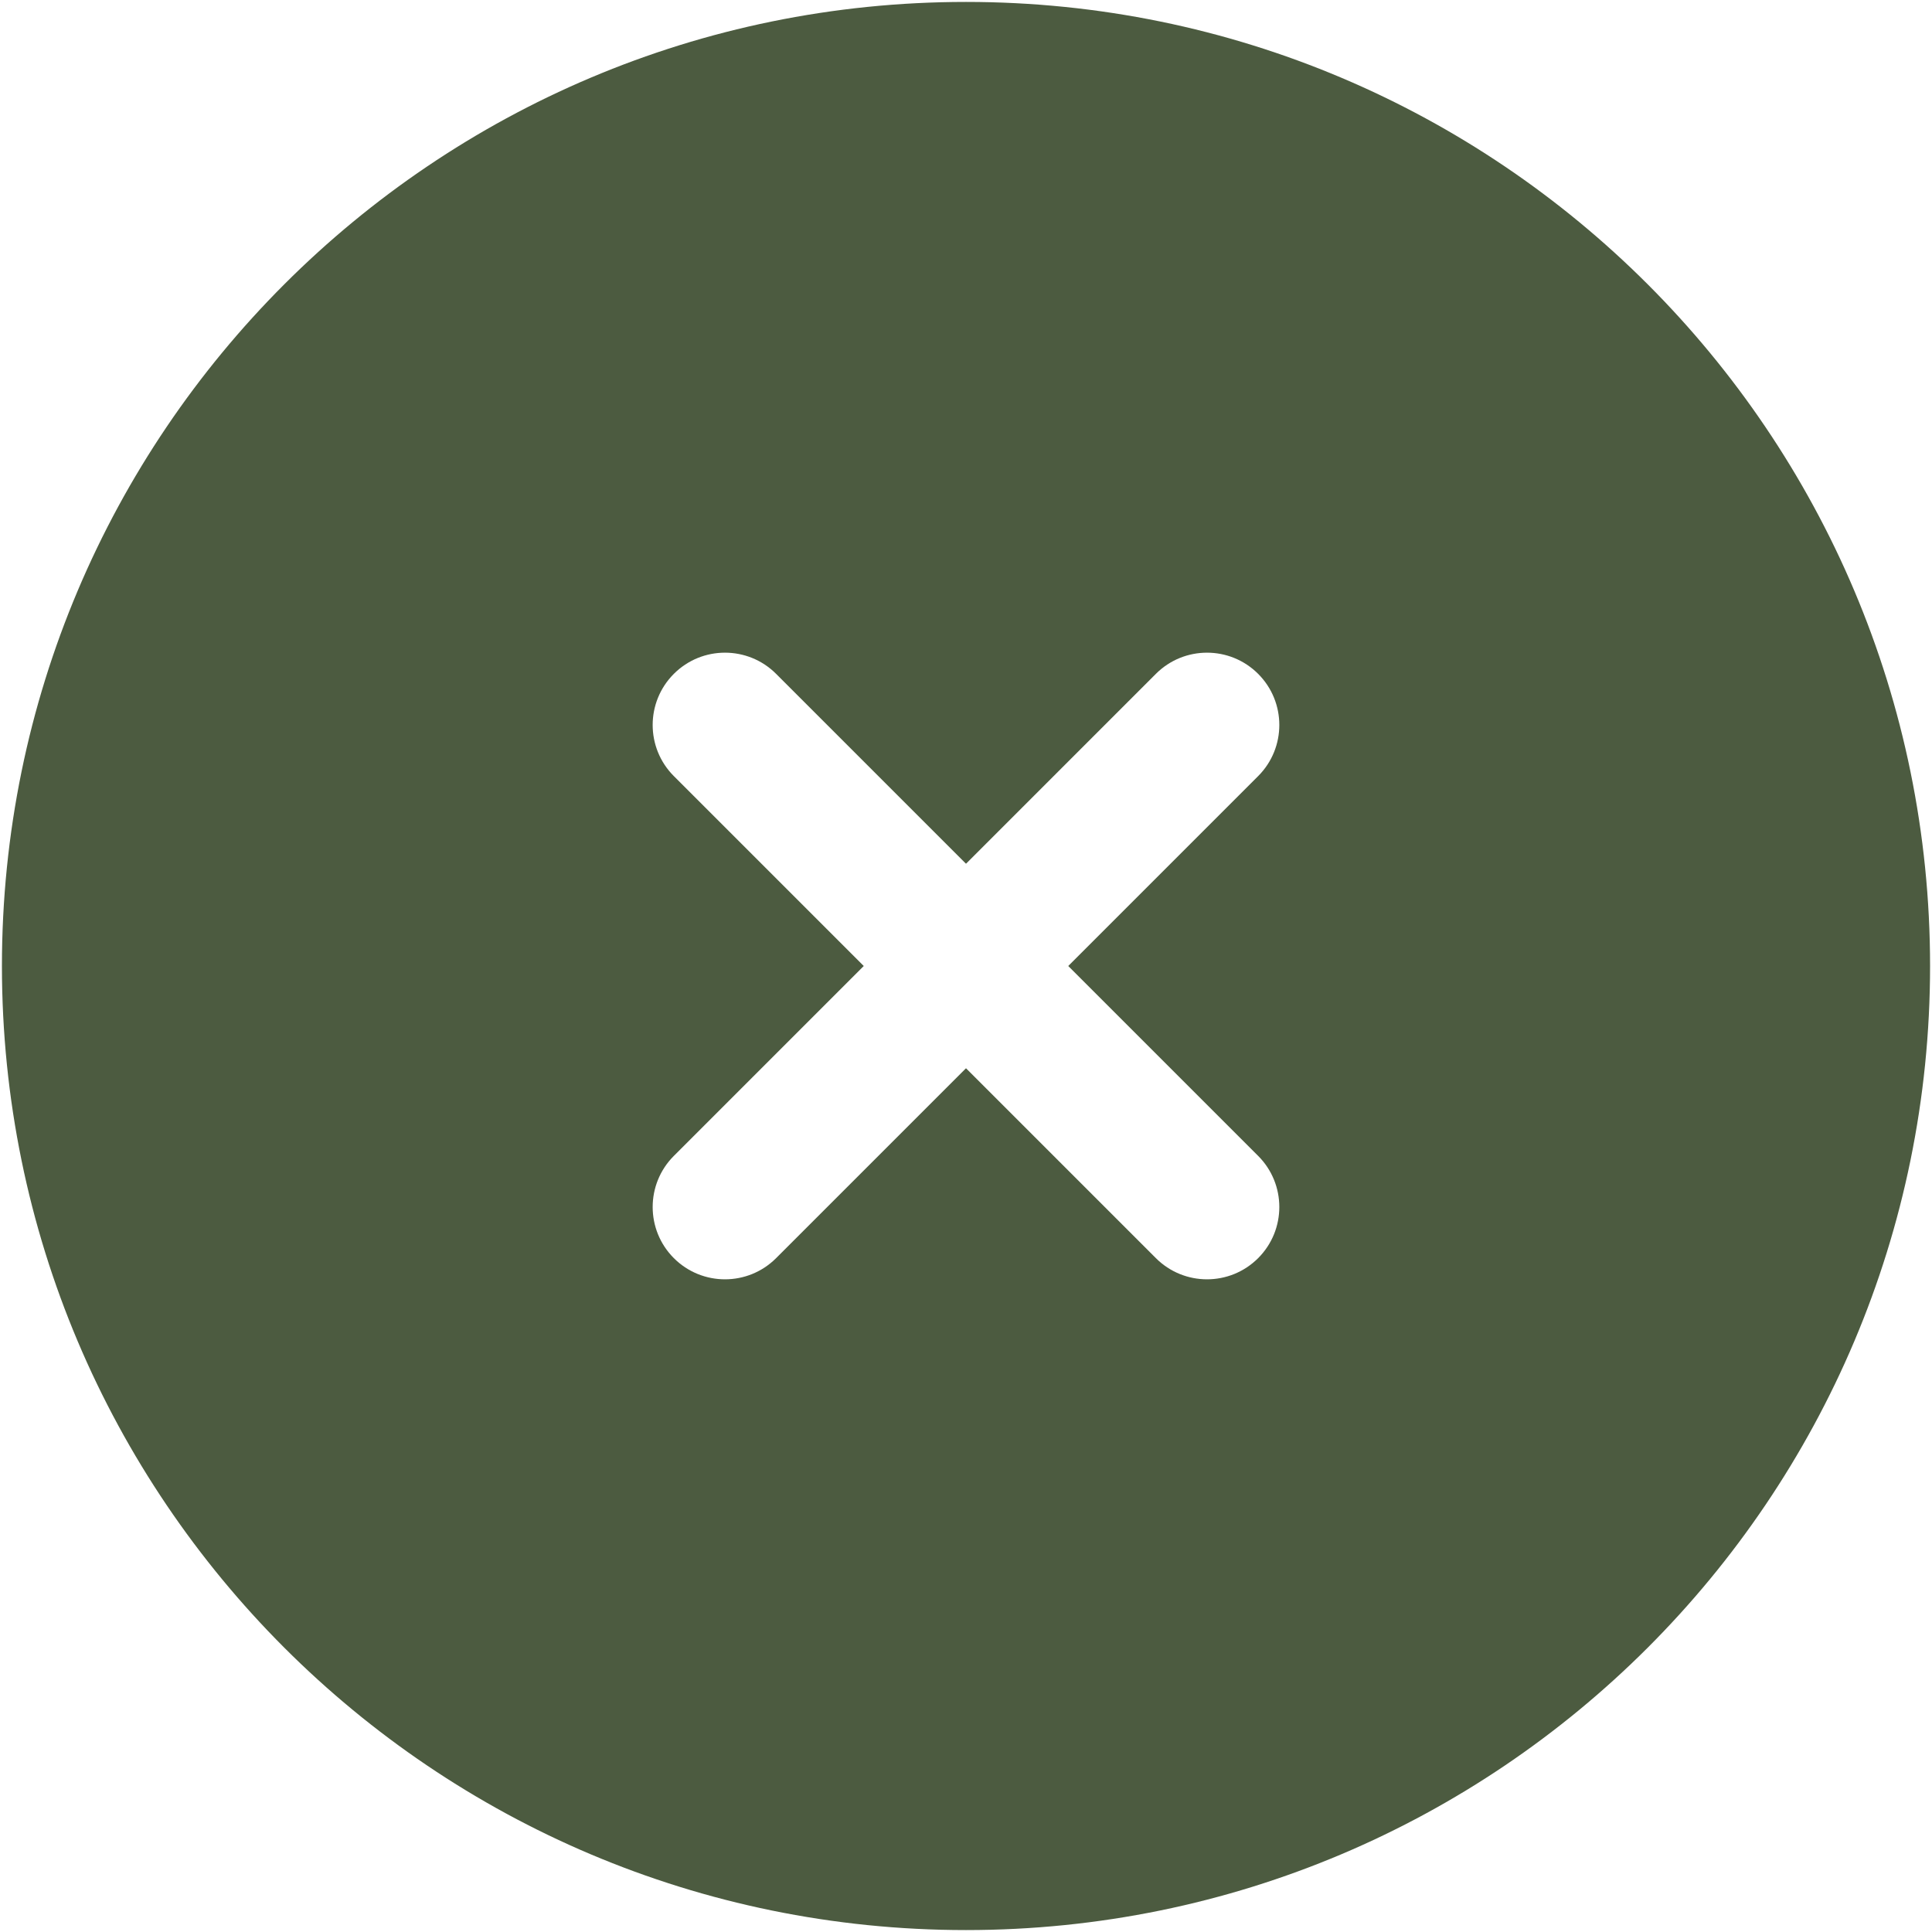 <svg width="668" height="668" viewBox="0 0 668 668" fill="none" xmlns="http://www.w3.org/2000/svg">
<path fill-rule="evenodd" clip-rule="evenodd" d="M667.333 334C667.333 518.093 518.093 667.333 334 667.333C149.905 667.333 0.667 518.093 0.667 334C0.667 149.905 149.905 0.667 334 0.667C518.093 0.667 667.333 149.905 667.333 334ZM232.988 232.988C242.751 223.225 258.579 223.225 268.343 232.988L334 298.643L399.653 232.989C409.416 223.226 425.246 223.226 435.01 232.989C444.773 242.752 444.773 258.581 435.01 268.343L369.353 334L435.01 399.653C444.773 409.417 444.773 425.247 435.01 435.01C425.246 444.773 409.416 444.773 399.653 435.01L334 369.357L268.343 435.01C258.58 444.773 242.751 444.773 232.988 435.01C223.225 425.247 223.225 409.417 232.988 399.657L298.643 334L232.988 268.343C223.224 258.581 223.224 242.751 232.988 232.988Z" fill="#4C5B40"/>
</svg>
